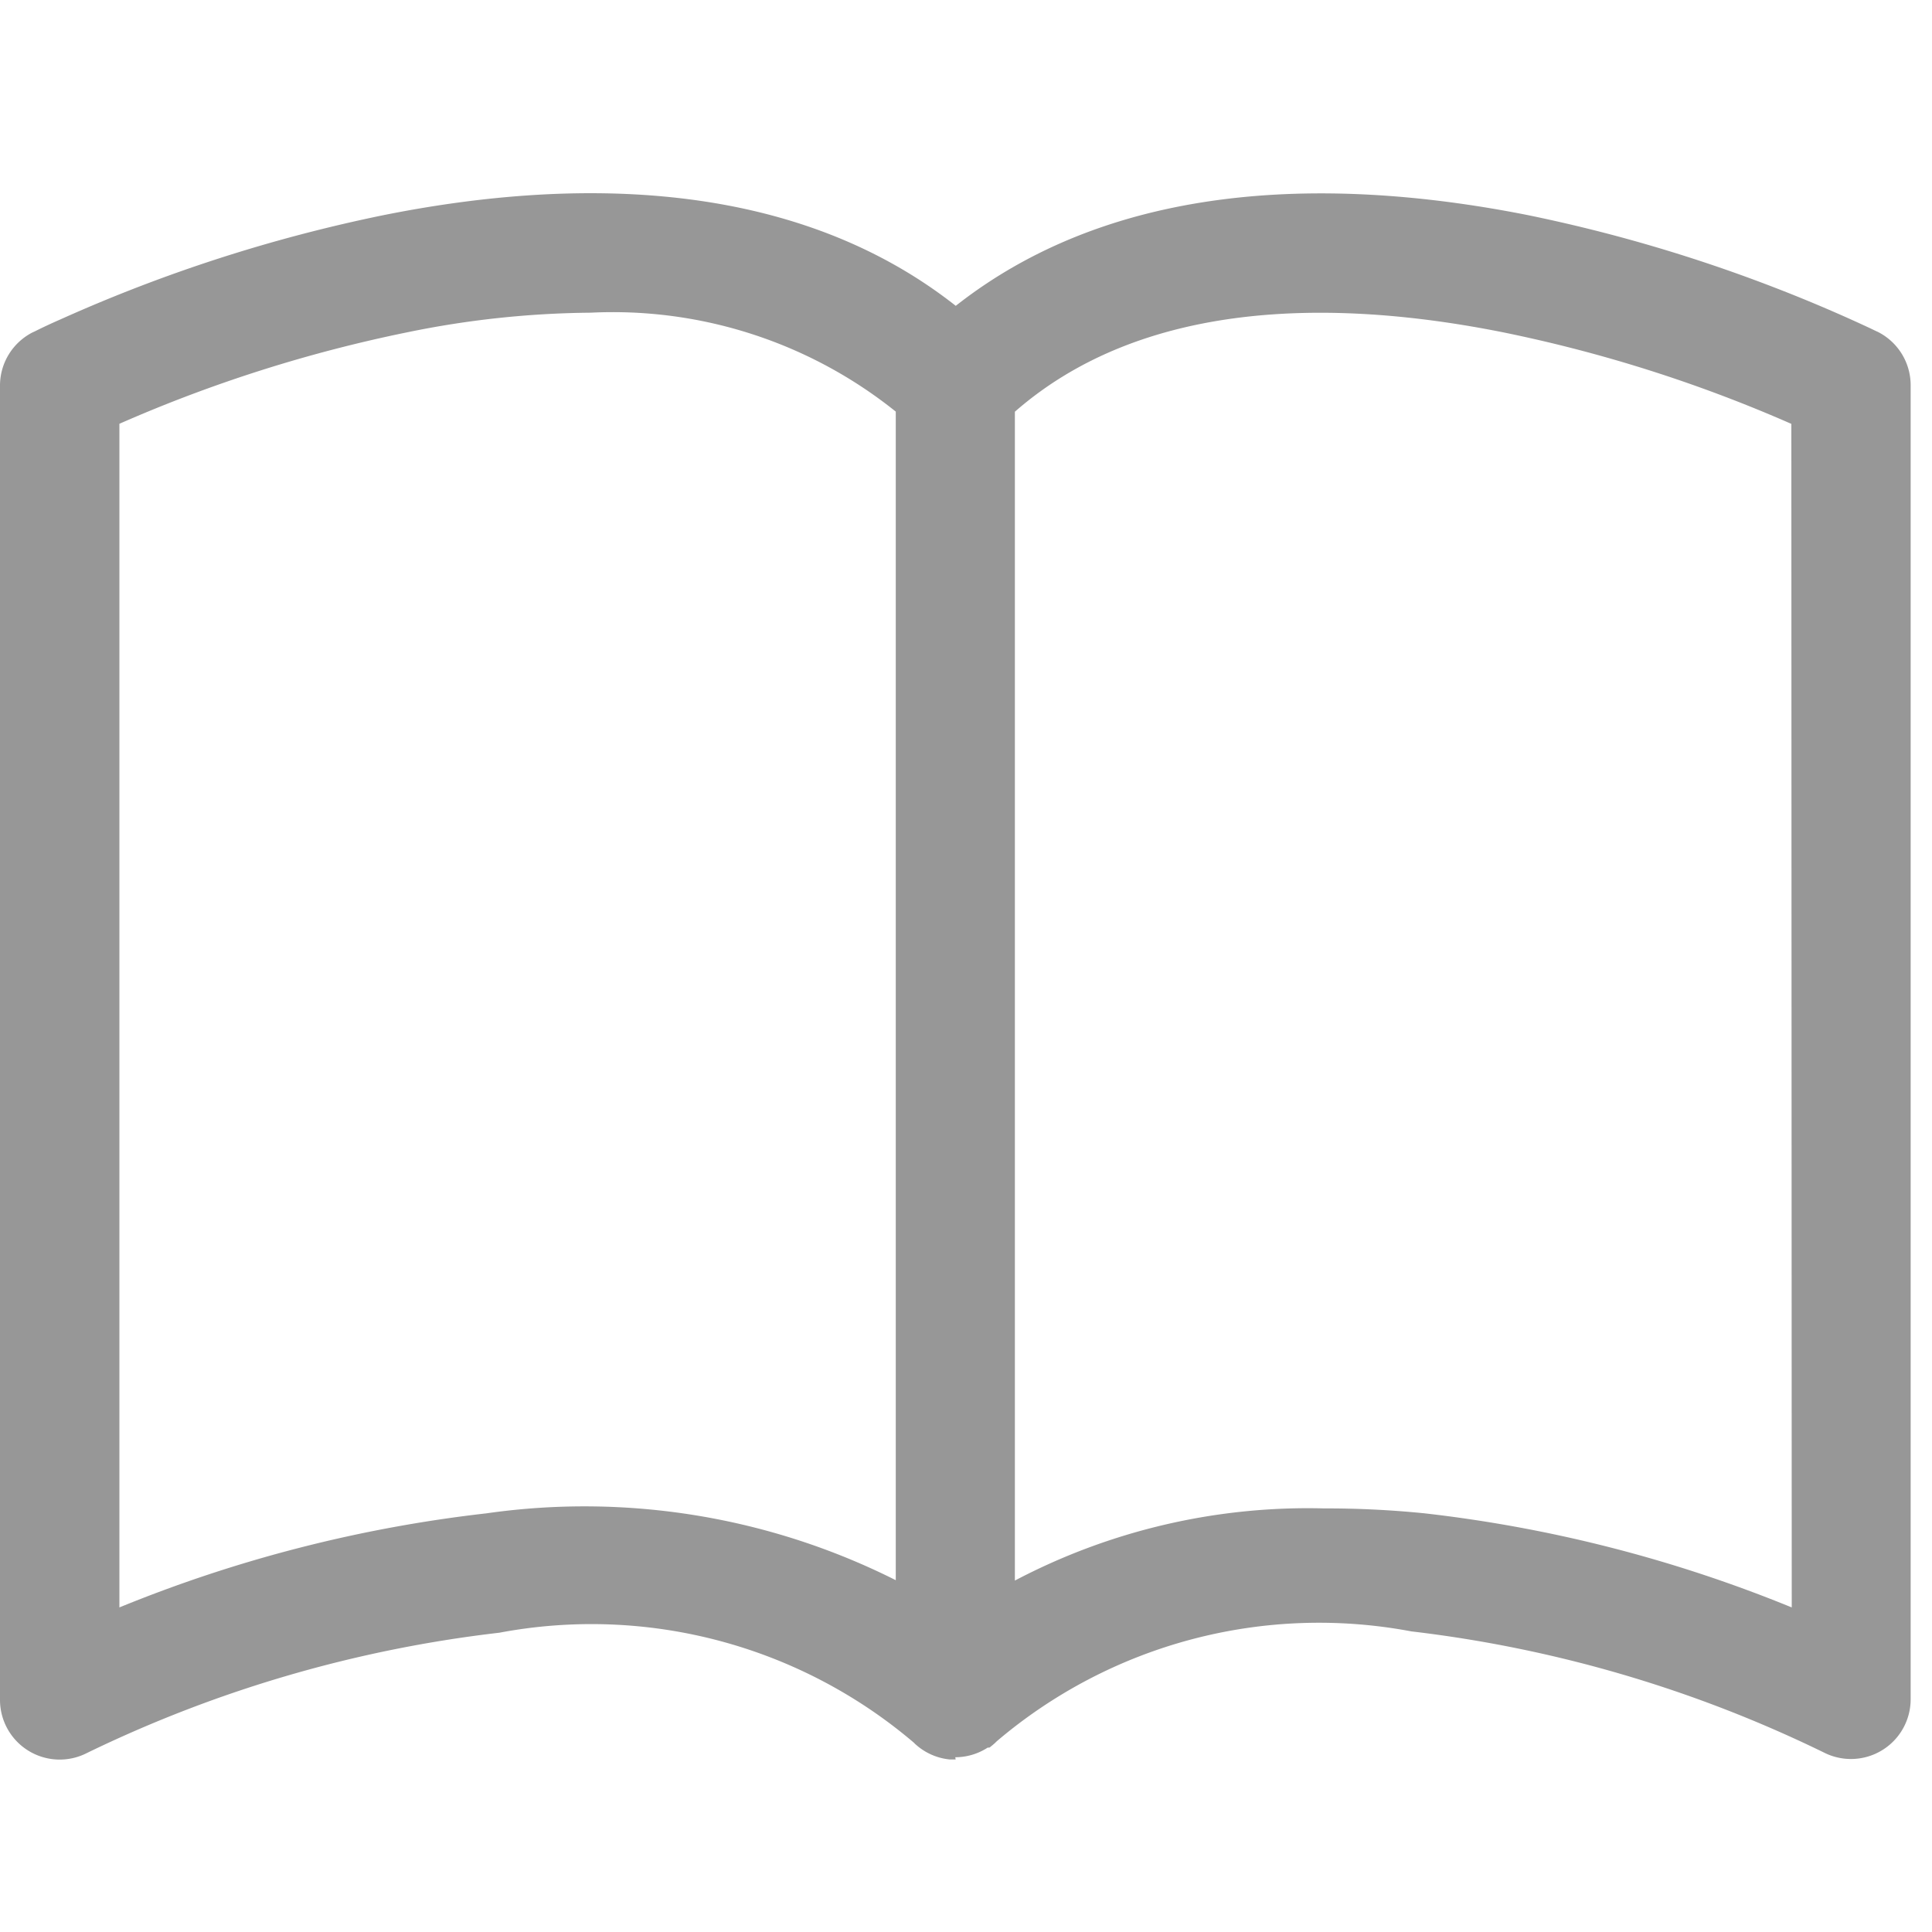 <svg xmlns="http://www.w3.org/2000/svg" width="20" height="20"><path data-name="長方形 141" fill="rgba(255,255,255,0)" d="M0 0h20v20H0z"/><path data-name="合体 3" d="M9.893 18.214h-.06a.616.616 0 0 1-.351-.153l-.007-.006-.005-.005-.011-.011a5.15 5.15 0 0 0-4.291-1.137A13.267 13.267 0 0 0 .9 18.147a.618.618 0 0 1-.9-.553V3.992a.618.618 0 0 1 .341-.553l.277.553-.277-.553.016-.007c.09-.045.18-.087.272-.127a15.961 15.961 0 0 1 3.347-1.079c1.82-.364 4.17-.437 5.918.94 1.749-1.377 4.1-1.3 5.918-.94a16.022 16.022 0 0 1 2.564.753q.5.193.988.421l.058.028.016.007-.278.553.278-.553a.618.618 0 0 1 .341.553v13.6a.618.618 0 0 1-.9.553 13.269 13.269 0 0 0-4.269-1.253 5.15 5.15 0 0 0-4.291 1.137.584.584 0 0 1-.046.042l-.01.008-.011.009-.01.007h-.017a.62.62 0 0 1-.336.1zm4.855-2.548a14.3 14.3 0 0 1 3.8.974l-.004-12.252a14.724 14.724 0 0 0-2.98-.947c-1.8-.361-3.744-.328-5.058.821v12.1a6.511 6.511 0 0 1 3.2-.747 10.112 10.112 0 0 1 1.042.051zM4.216 3.44a14.721 14.721 0 0 0-2.98.947V16.64a14.3 14.3 0 0 1 3.8-.974 7.174 7.174 0 0 1 4.237.692V4.261a4.68 4.68 0 0 0-3.16-1.024 9.754 9.754 0 0 0-1.897.203z" fill="#979797"/></svg>